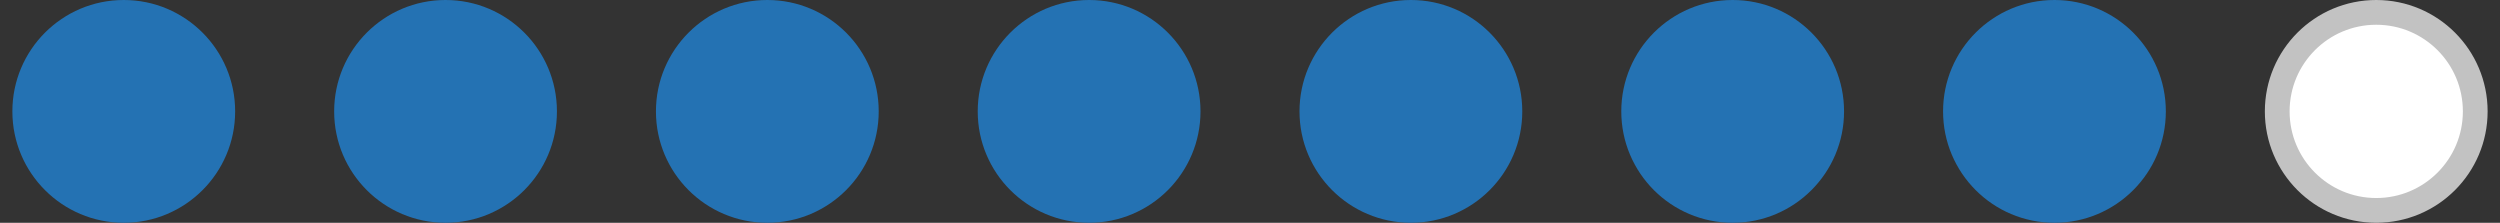 <?xml version="1.0" encoding="UTF-8"?> <svg xmlns="http://www.w3.org/2000/svg" width="101" height="9" viewBox="0 0 101 9" fill="none" preserveAspectRatio="xMinYMin meet"><rect x="0" y="0" width="101" height="9" fill="#333333" stroke="none"/><circle cx="5" cy="4.5" r="4.5" fill="#2472B3"></circle><circle cx="18" cy="4.5" r="4.5" fill="#2472B3"></circle><circle cx="31" cy="4.5" r="4.5" fill="#2472B3"></circle><circle cx="44" cy="4.5" r="4.5" fill="#2472B3"></circle><circle cx="57" cy="4.5" r="4.5" fill="#2472B3"></circle><circle cx="70" cy="4.5" r="4.5" fill="#2472B3"></circle><circle cx="83" cy="4.5" r="4.5" fill="#2472B3"></circle><circle cx="96" cy="4.5" r="4" fill="white" stroke="#C2C2C2"></circle></svg> 